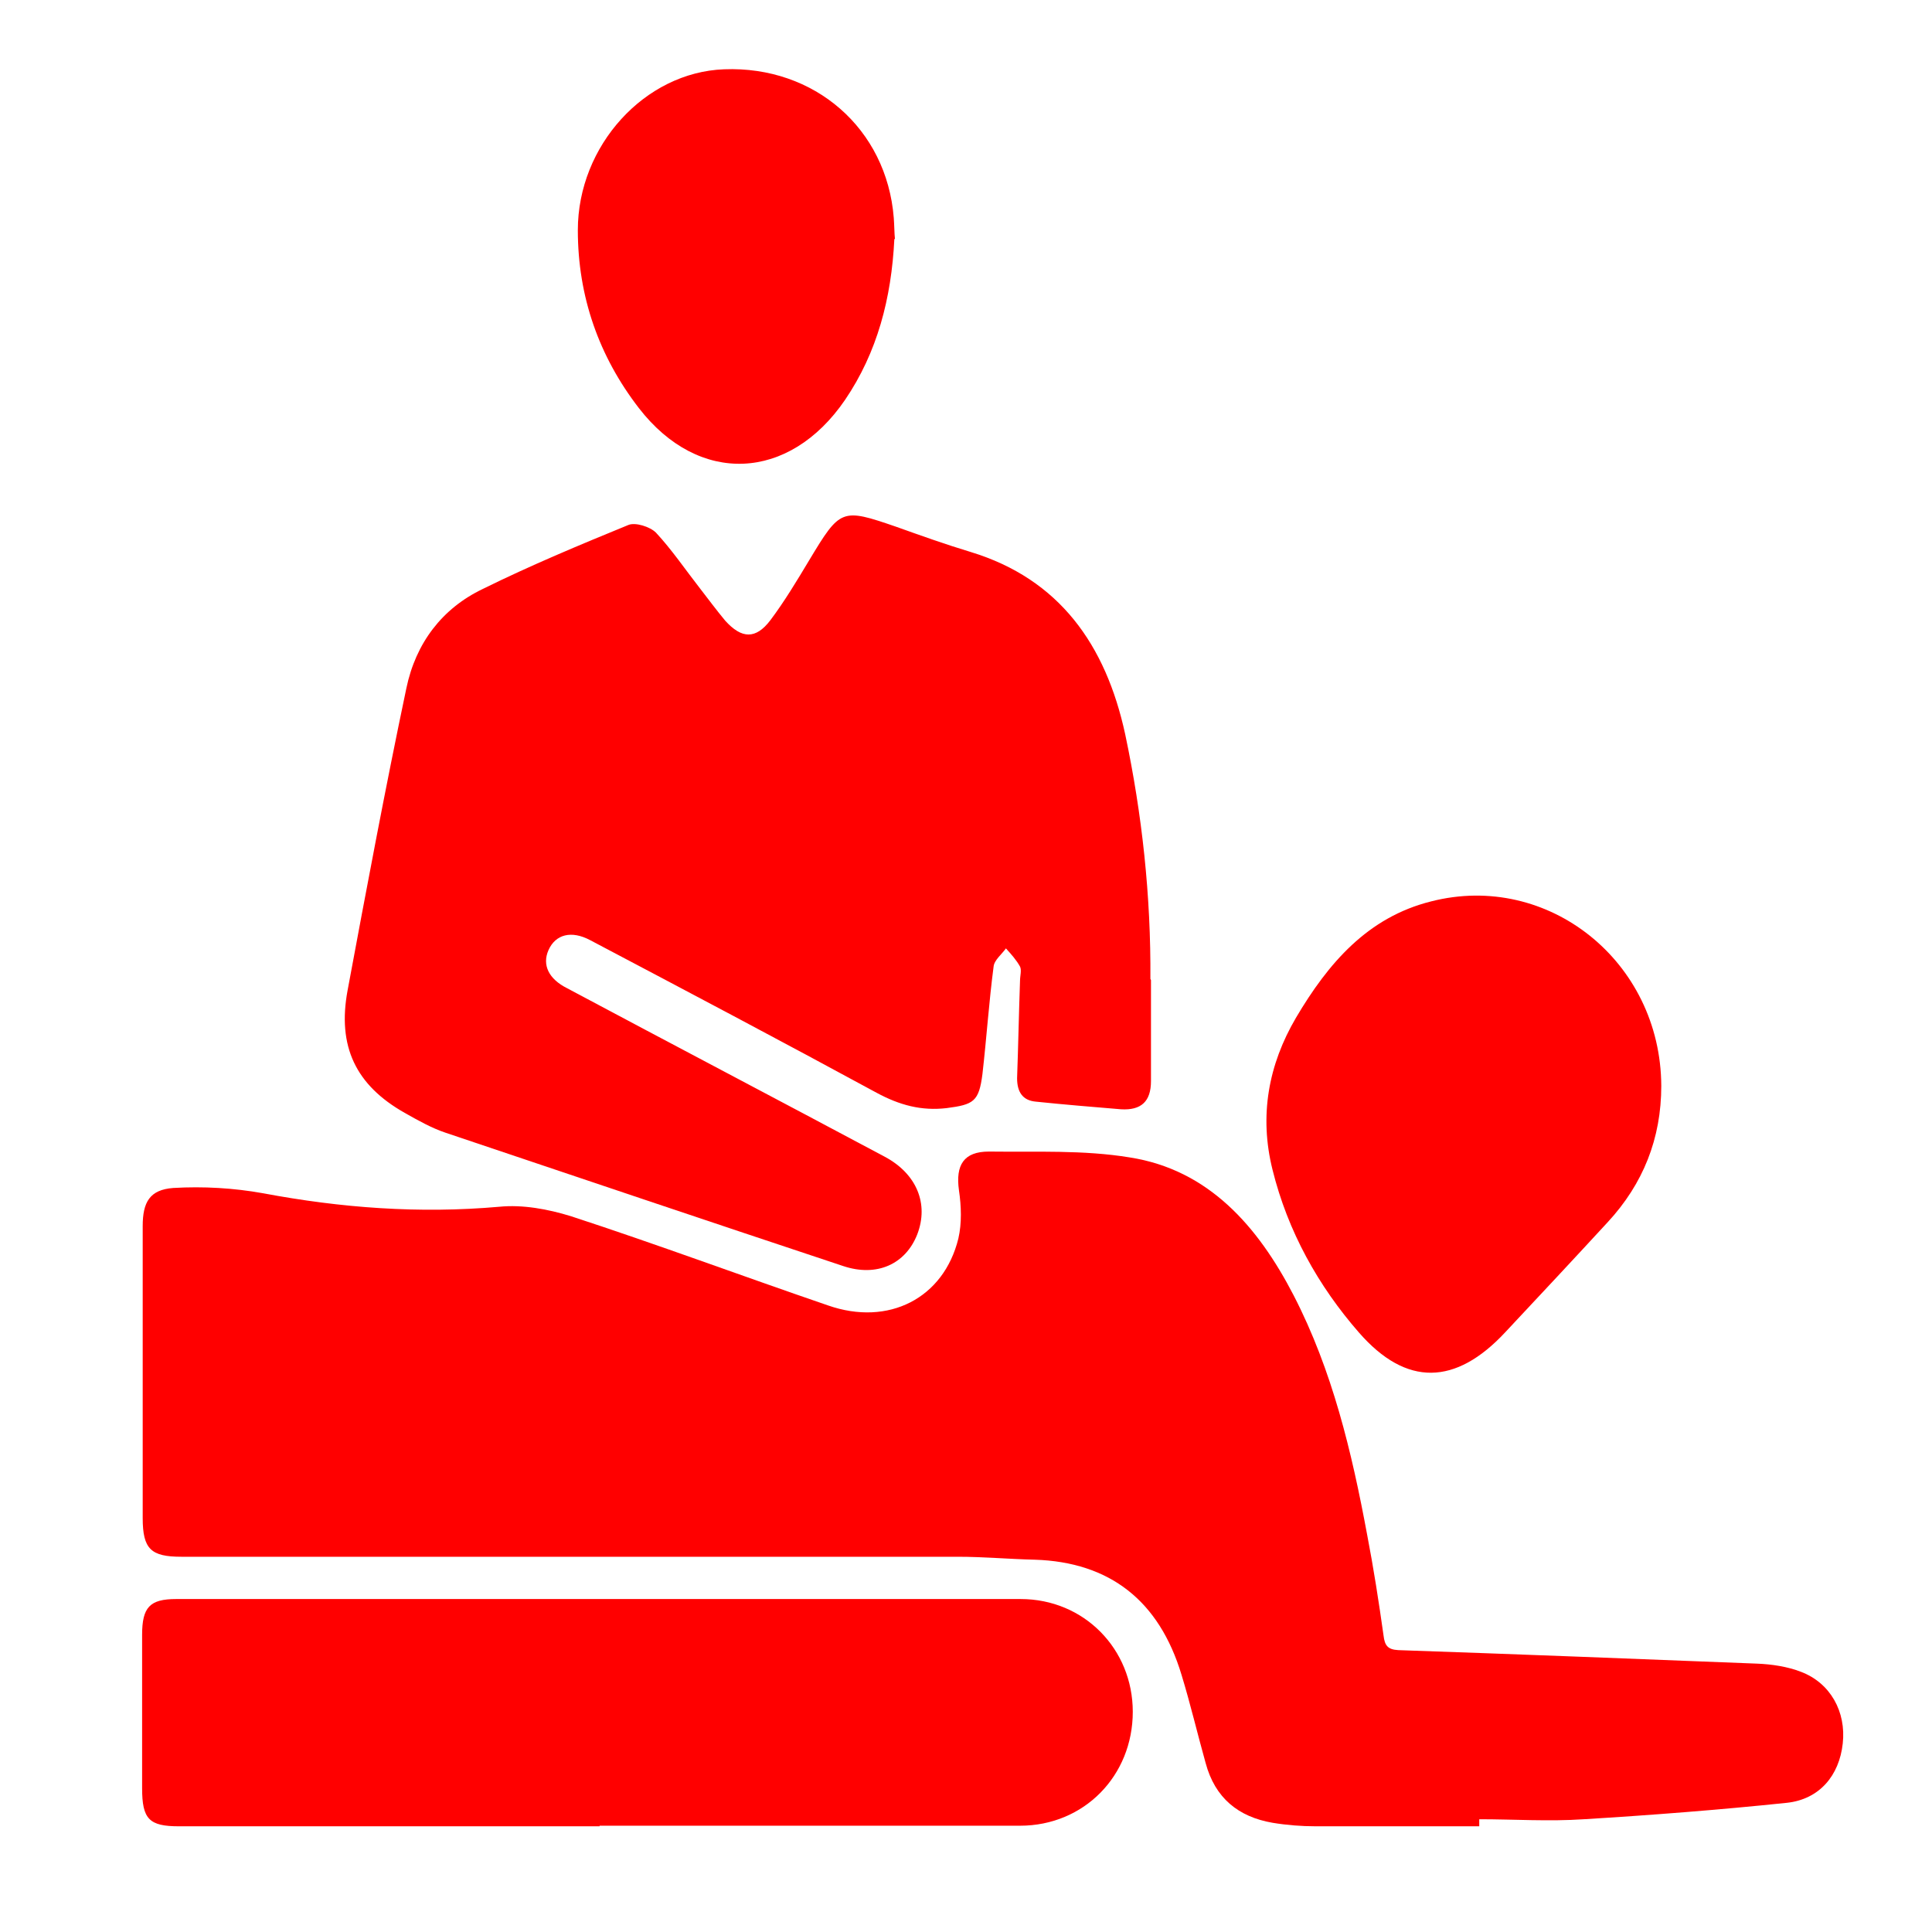 <?xml version="1.0" encoding="UTF-8"?>
<svg id="Capa_1" data-name="Capa 1" xmlns="http://www.w3.org/2000/svg" version="1.1" viewBox="0 0 329 329">
  <defs>
    <style>
      .cls-1 {
        fill: red;
        stroke-width: 0px;
      }
    </style>
  </defs>
  <path class="cls-1" d="M252,311c-9.3,0-18.6,0-27.9,0-2.5,0-5-.2-7.4-.6-5.8-1-9.8-4.2-11.4-10.2-1.4-5-2.6-10.1-4.1-15-3.8-12.6-12.2-19.2-25-19.6-4.4-.1-8.7-.5-13.1-.5-44.1,0-88.2,0-132.2,0-5.2,0-6.6-1.3-6.6-6.6,0-16.6,0-33.1,0-49.7,0-4.1,1.2-6.2,5.2-6.5,5.1-.3,10.3,0,15.3.9,13.3,2.5,26.6,3.5,40.2,2.3,4-.4,8.3.4,12.2,1.6,14.7,4.8,29.2,10.2,43.8,15.2,10.3,3.6,19.7-1.2,22.2-11.4.6-2.6.5-5.5.1-8.2-.6-4.3.8-6.6,5.1-6.6,8,.1,16.1-.3,24,1,13.4,2.1,21.8,11.7,27.9,23.5,6.6,12.8,9.9,26.7,12.5,40.7,1.1,5.7,2,11.5,2.8,17.2.2,1.7.7,2.4,2.5,2.5,20.4.7,40.8,1.5,61.1,2.3,2.5.1,5.2.5,7.5,1.4,5,1.9,7.7,6.8,7.1,12.2-.6,5.5-4,9.5-9.5,10.1-11.5,1.2-23.1,2.1-34.6,2.8-5.9.4-11.9,0-17.8,0,0,.4,0,.8,0,1.2Z"/>
  <path class="cls-1" d="M196,166.9c0,5.7,0,11.5,0,17.2,0,3.5-1.7,5-5.1,4.8-4.8-.4-9.7-.8-14.5-1.3-2.3-.2-3.2-1.7-3.2-4,.2-5.5.3-11,.5-16.6,0-.8.3-1.8,0-2.4-.6-1.1-1.5-2.1-2.4-3.1-.7,1-2,2-2.1,3.1-.8,6.1-1.2,12.2-1.9,18.3-.6,4.7-1.5,5.2-6.1,5.8-4.3.5-8-.5-11.9-2.6-16.2-8.8-32.5-17.4-48.8-26-3.2-1.7-5.9-1-7.1,1.7-1.1,2.5,0,4.9,3.2,6.5,18,9.6,36.1,19.1,54.1,28.7,5.4,2.9,7.5,8,5.5,13.2-2,5.1-6.9,7.3-12.6,5.4-22.6-7.5-45.1-15.1-67.7-22.7-2.4-.8-4.7-2.1-7-3.4-8.3-4.7-11.5-11.3-9.7-20.9,3.2-17.2,6.4-34.3,10-51.4,1.6-7.7,6.1-13.6,13-16.9,8.1-4,16.5-7.5,24.8-10.9,1.2-.5,3.7.3,4.7,1.3,2.7,2.9,5,6.3,7.5,9.5,1.4,1.8,2.8,3.7,4.3,5.5,2.8,3.1,5.2,3.2,7.7-.1,2.4-3.2,4.5-6.7,6.6-10.2,5.3-8.8,5.5-8.9,14.8-5.7,4.2,1.5,8.4,3,12.7,4.3,15.1,4.6,23,15.8,26.3,31,2.9,13.7,4.4,27.6,4.3,41.7Z"/>
  <path class="cls-1" d="M102.1,311c-23.9,0-47.7,0-71.6,0-5.1,0-6.3-1.2-6.3-6.5,0-8.7,0-17.4,0-26.1,0-4.7,1.3-6.1,5.8-6.1,47.9,0,95.8,0,143.8,0,10.8,0,19.1,8.5,19.1,19.2,0,10.9-8.3,19.4-19.2,19.4-23.9,0-47.7,0-71.6,0Z"/>
  <path class="cls-1" d="M282.9,184.9c0,9-3.1,16.7-9.1,23.2-5.8,6.3-11.6,12.5-17.5,18.8-8.4,9-16.8,9.3-24.9,0-6.9-7.9-12.1-17.2-14.7-27.7-2.3-9.2-.7-17.9,4-25.9,5.5-9.3,12.2-17.1,23-19.8,19.9-5.1,39.1,10.2,39.2,31.4Z"/>
  <path class="cls-1" d="M152.3,40.7c-.5,10.1-2.9,19.3-8.4,27.4-9.5,13.9-24.9,14.6-35.1,1.4-6.8-8.8-10.4-19-10.4-30.3,0-14.4,11.4-26.9,24.9-27.4,15.4-.6,27.7,10.1,28.9,25.3.1,1.3.1,2.7.2,3.6Z"/>
</svg>